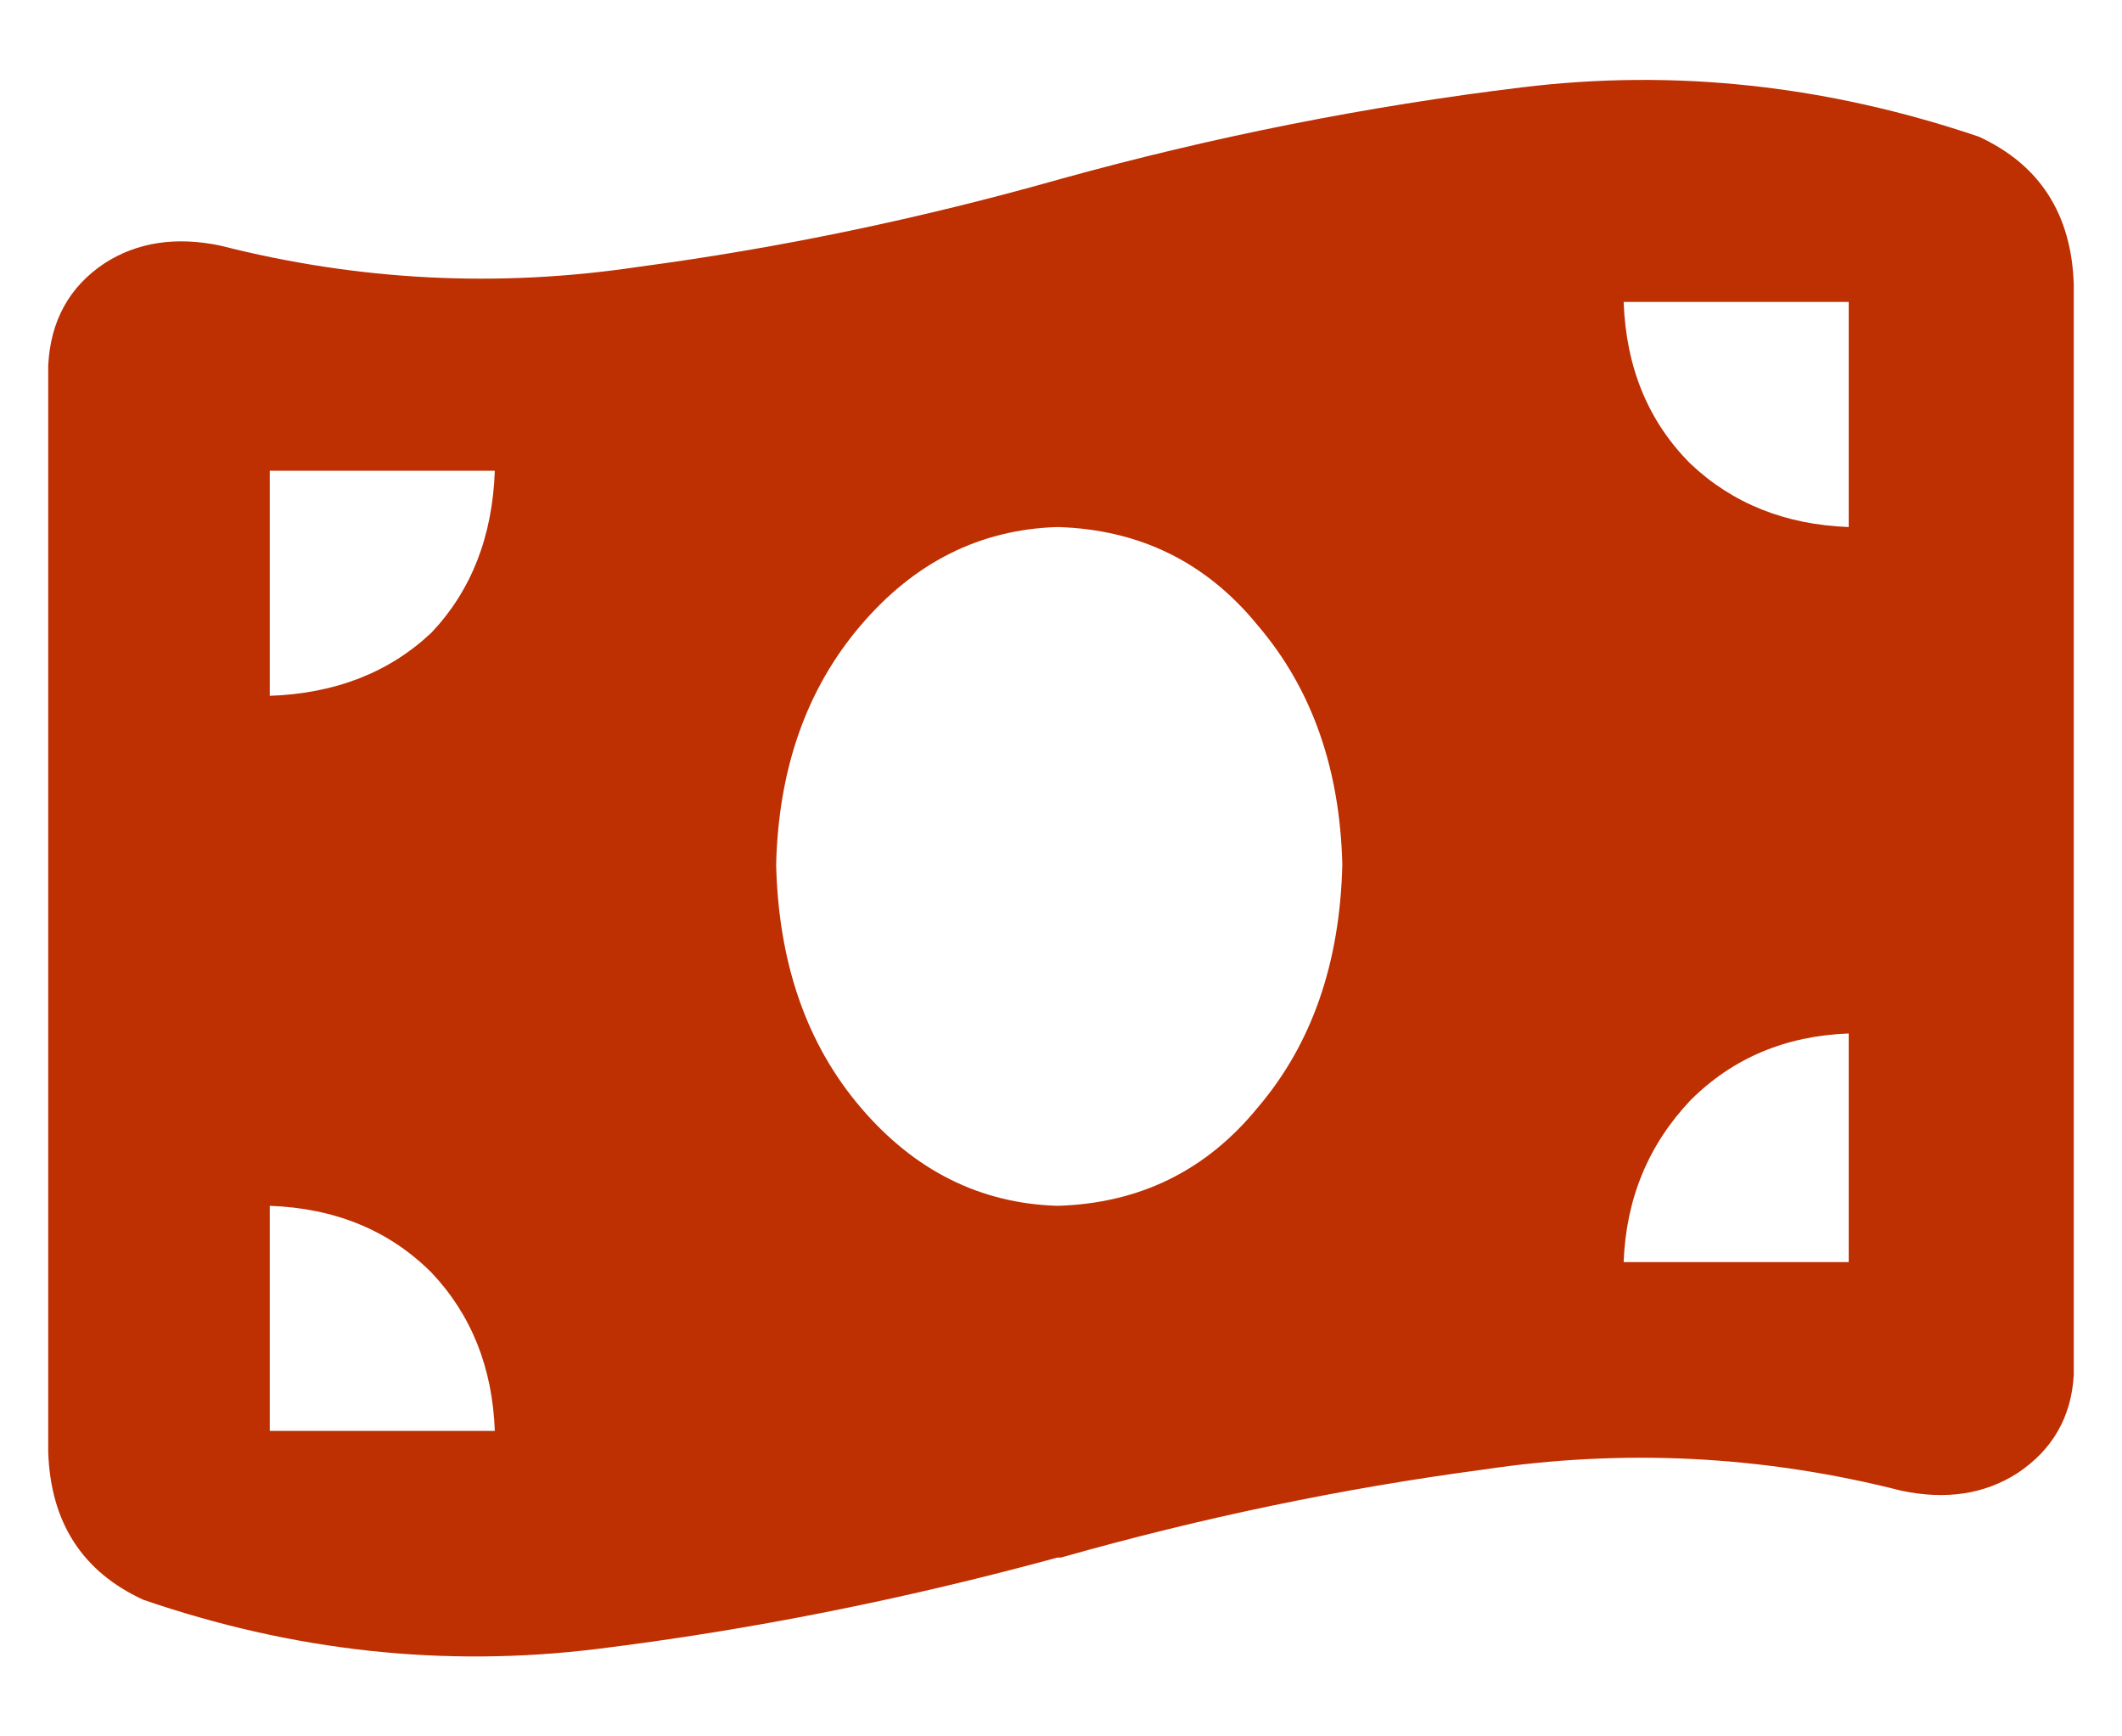 <svg width="33" height="27" viewBox="0 0 33 27" fill="none" xmlns="http://www.w3.org/2000/svg">
<path d="M3.43 3.82C5.581 4.367 7.75 4.477 9.938 4.148C12.125 3.857 14.312 3.401 16.5 2.781C18.87 2.125 21.258 1.651 23.664 1.359C26.034 1.068 28.404 1.323 30.773 2.125C31.721 2.562 32.214 3.328 32.25 4.422V21.375C32.214 22.031 31.922 22.542 31.375 22.906C30.865 23.234 30.263 23.326 29.57 23.18C27.419 22.633 25.25 22.523 23.062 22.852C20.875 23.143 18.688 23.599 16.5 24.219C16.463 24.219 16.445 24.219 16.445 24.219C14.039 24.875 11.651 25.349 9.281 25.641C6.911 25.932 4.56 25.677 2.227 24.875C1.279 24.438 0.786 23.672 0.75 22.578V5.68C0.786 4.987 1.078 4.458 1.625 4.094C2.135 3.766 2.737 3.674 3.43 3.82ZM16.445 18.75C17.721 18.713 18.76 18.203 19.562 17.219C20.401 16.234 20.838 14.977 20.875 13.445C20.838 11.95 20.401 10.711 19.562 9.727C18.76 8.742 17.721 8.232 16.445 8.195C15.242 8.232 14.221 8.742 13.383 9.727C12.544 10.711 12.107 11.95 12.07 13.445C12.107 14.977 12.544 16.234 13.383 17.219C14.221 18.203 15.242 18.713 16.445 18.75ZM4.195 22.25H7.695C7.659 21.266 7.331 20.445 6.711 19.789C6.055 19.133 5.216 18.787 4.195 18.75V22.25ZM4.195 7.32V10.82C5.216 10.784 6.055 10.456 6.711 9.836C7.331 9.18 7.659 8.341 7.695 7.32H4.195ZM28.75 16.07C27.766 16.107 26.945 16.453 26.289 17.109C25.633 17.802 25.287 18.641 25.25 19.625H28.75V16.07ZM25.25 4.695C25.287 5.716 25.633 6.555 26.289 7.211C26.945 7.831 27.766 8.159 28.75 8.195V4.695H25.25Z" fill="#BE2F02"/>
</svg>

